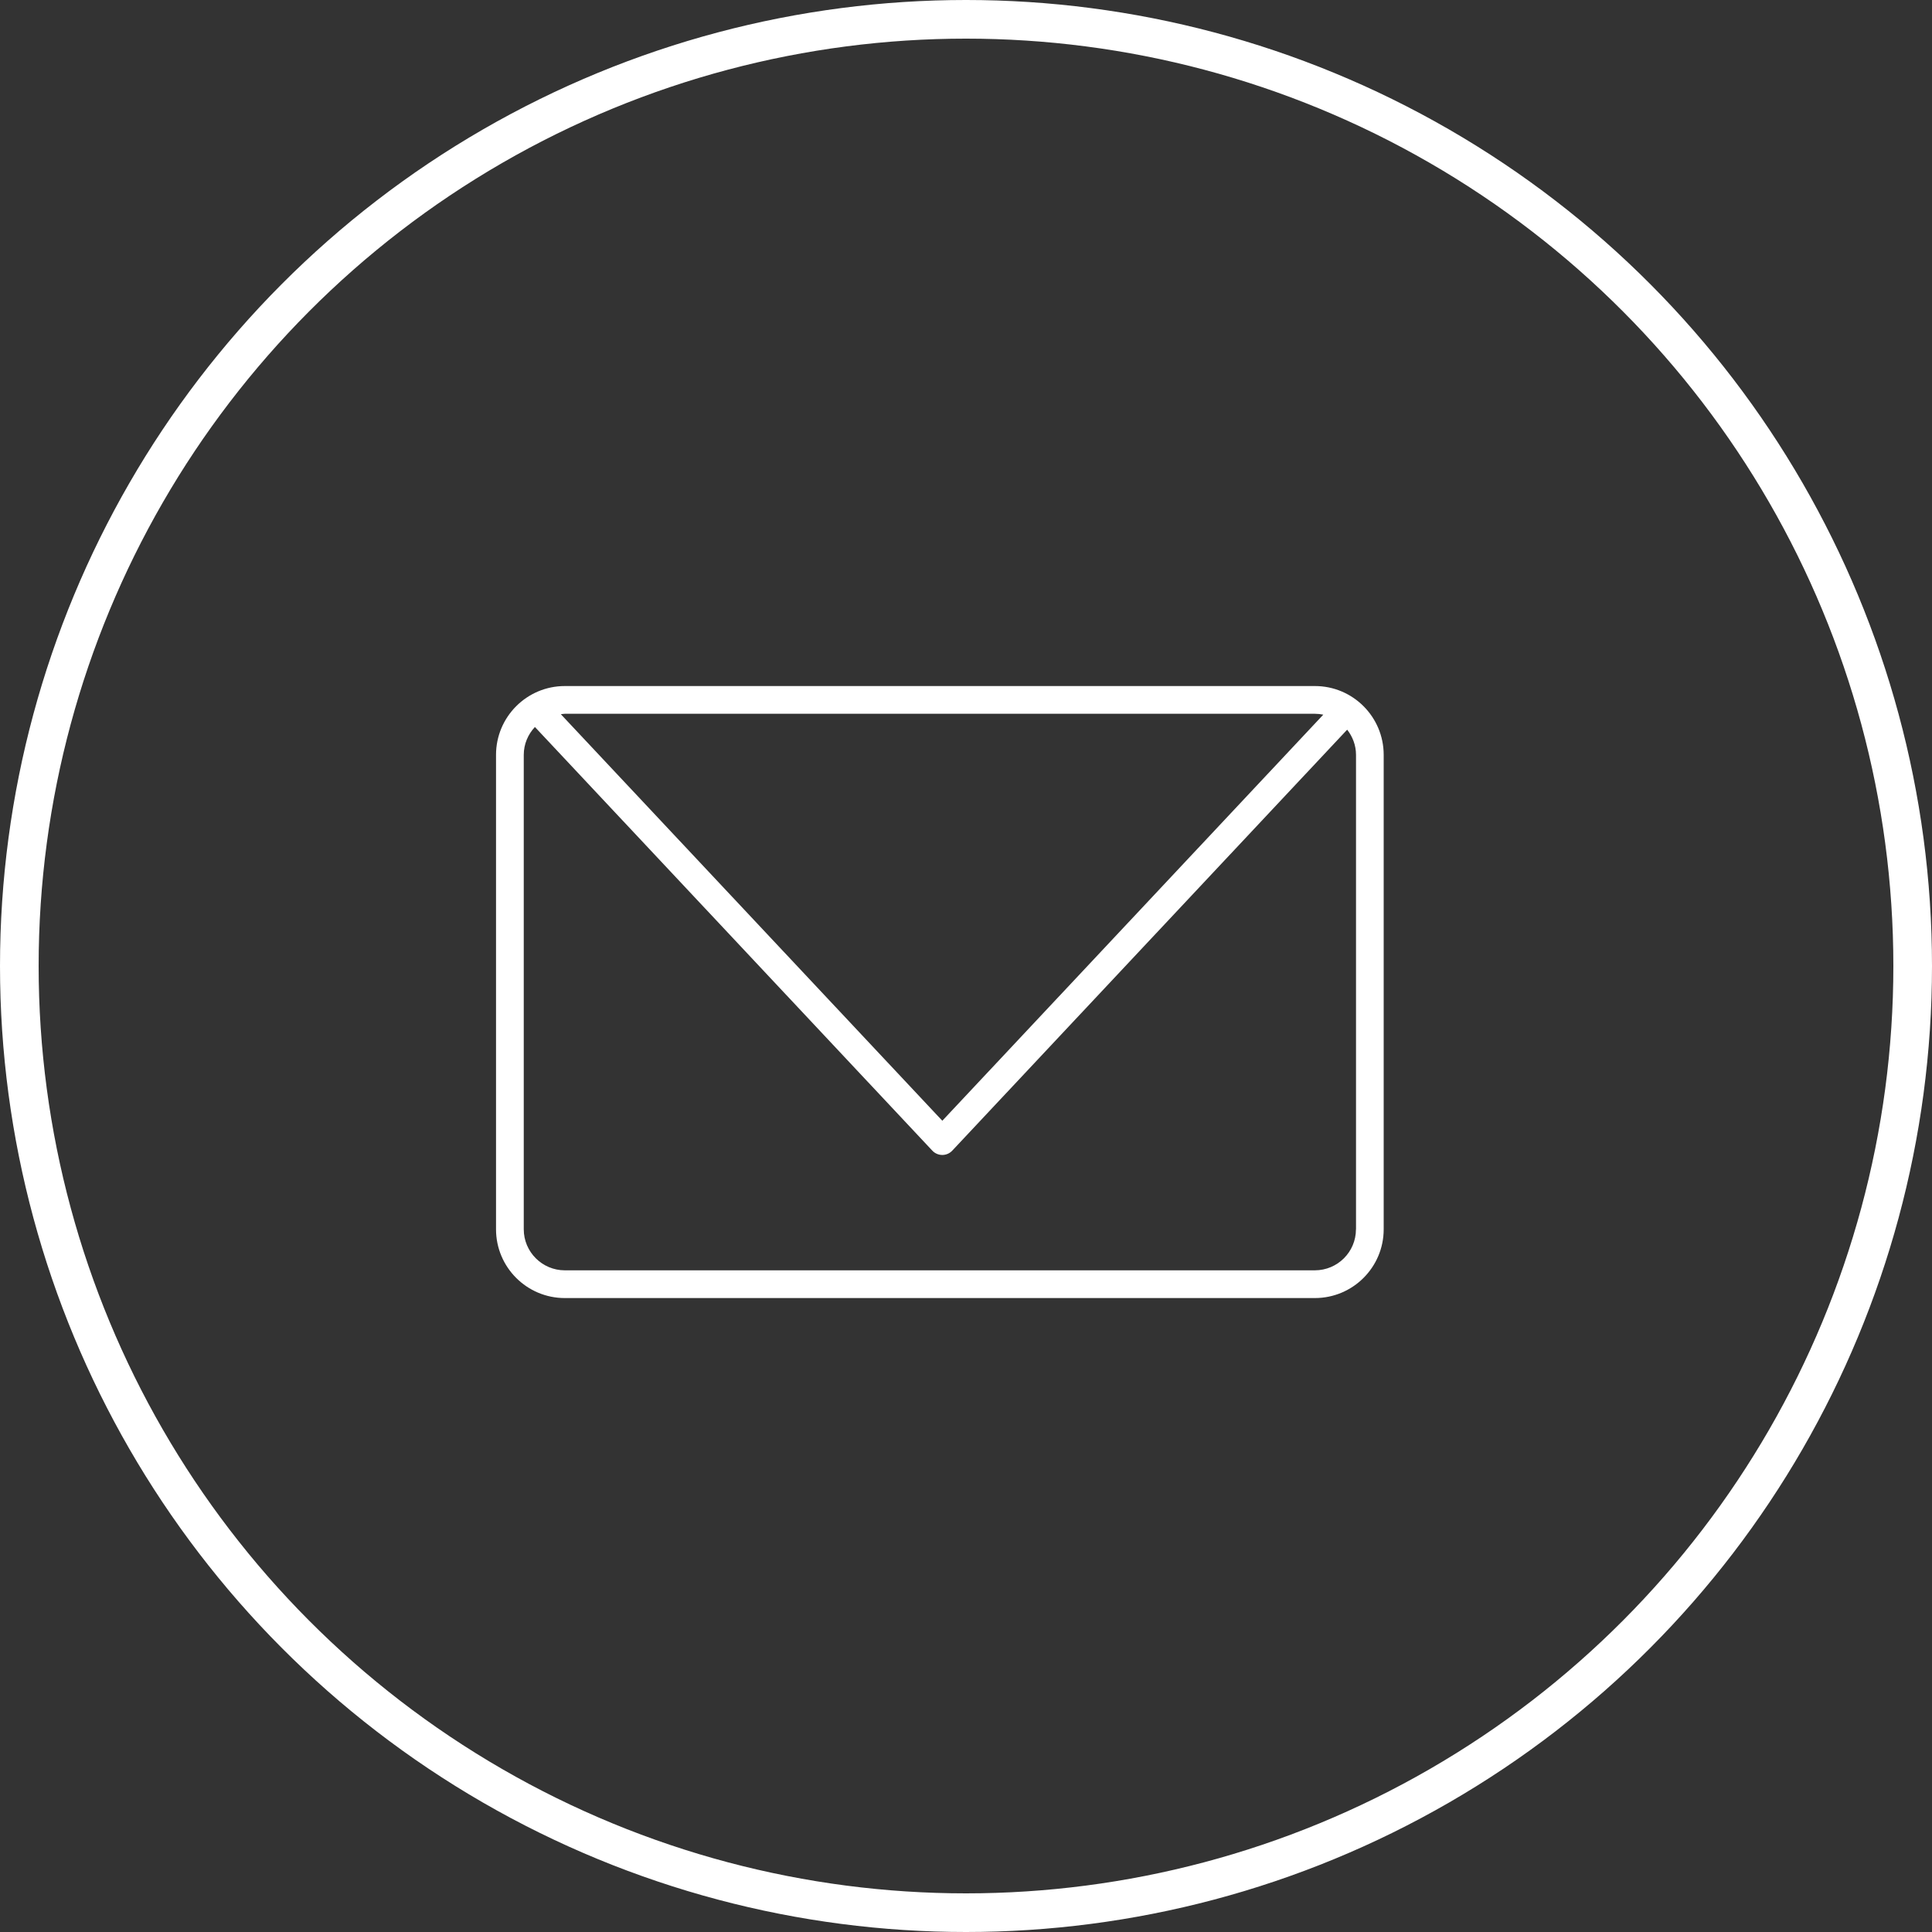 <?xml version="1.0" encoding="UTF-8"?>
<svg xmlns="http://www.w3.org/2000/svg" width="31" height="31" viewBox="0 0 31 31" fill="none">
  <rect x="0" y="0" width="31" height="31" fill="#333333" stroke="none"/>
  <circle cx="15.5" cy="15.5" r="15.19" stroke="white" stroke-width="0.62"></circle>
  <path d="M21.099 11.008H9.062C8.454 11.008 7.959 11.503 7.959 12.112V19.725C7.959 20.334 8.454 20.828 9.062 20.828H21.098C21.707 20.828 22.202 20.334 22.202 19.725L22.202 12.112C22.202 11.503 21.708 11.008 21.099 11.008ZM21.099 11.453C21.144 11.453 21.189 11.458 21.233 11.467L15.12 17.983L8.999 11.46C9.021 11.458 9.04 11.453 9.062 11.453L21.099 11.453ZM21.757 19.725C21.757 20.088 21.462 20.383 21.097 20.383H9.062C8.7 20.383 8.404 20.088 8.404 19.725V12.112C8.404 11.939 8.473 11.782 8.583 11.665L14.958 18.461C14.999 18.506 15.058 18.532 15.12 18.532C15.181 18.532 15.24 18.506 15.281 18.461L21.616 11.708C21.703 11.819 21.758 11.959 21.758 12.112V19.725L21.757 19.725Z" fill="white"></path>
</svg>
